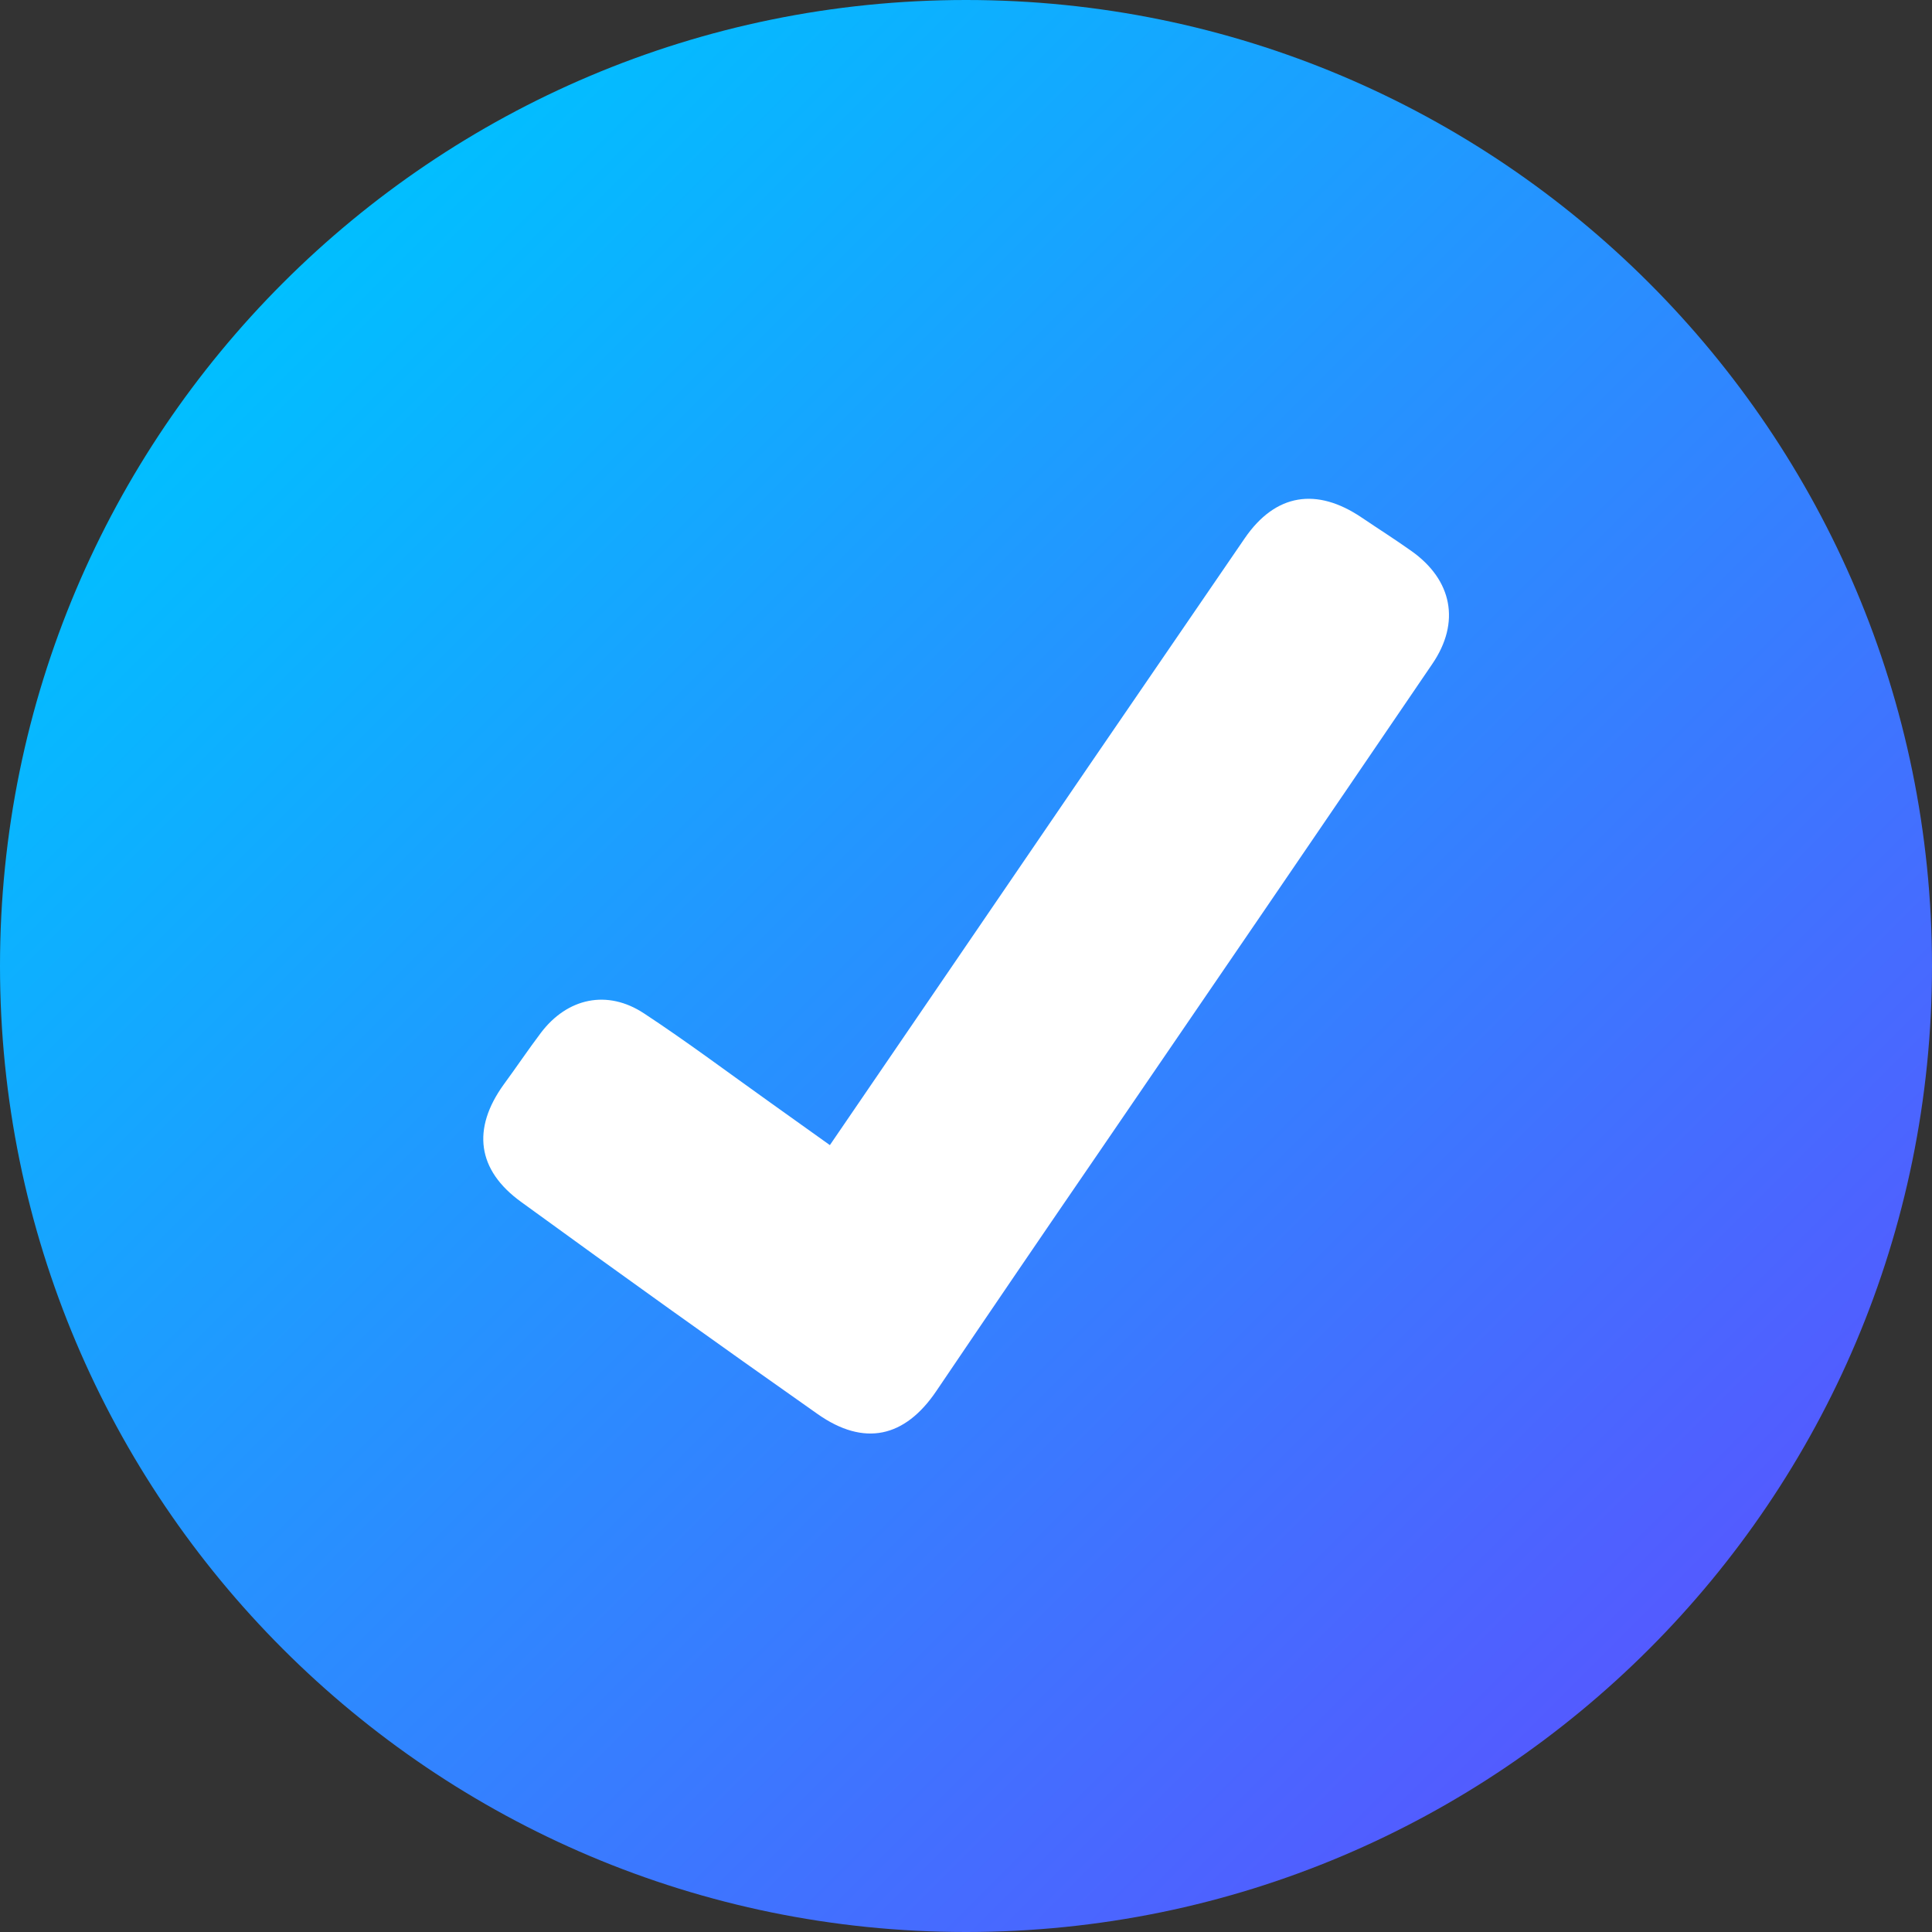 <svg width="24" height="24" viewBox="0 0 24 24" fill="none" xmlns="http://www.w3.org/2000/svg">
<rect x="0" y="0" width="24" height="24" fill="#333333" stroke="none"/>
<g id="fi_7362083" clip-path="url(#clip0_551_4149)">
<g id="Layer 2">
<g id="64.check">
<path id="background" d="M12 24C18.627 24 24 18.627 24 12C24 5.373 18.627 0 12 0C5.373 0 0 5.373 0 12C0 18.627 5.373 24 12 24Z" fill="url(#paint0_linear_551_4149)"/>
<path id="icon" d="M10.309 14.225L11.586 12.356C12.878 10.461 14.17 8.571 15.463 6.686C15.846 6.128 16.358 6.054 16.912 6.427C17.119 6.567 17.329 6.7 17.532 6.844C18.041 7.204 18.145 7.731 17.793 8.247C16.413 10.275 15.03 12.3 13.644 14.325C12.969 15.309 12.298 16.294 11.632 17.279C11.24 17.86 10.734 17.972 10.157 17.566C8.923 16.698 7.695 15.819 6.474 14.931C5.926 14.535 5.861 14.023 6.256 13.474C6.414 13.259 6.56 13.041 6.72 12.829C7.048 12.397 7.543 12.288 7.999 12.588C8.531 12.938 9.043 13.322 9.564 13.693L10.309 14.225Z" fill="white"/>
</g>
</g>
</g>
<defs>
<linearGradient id="paint0_linear_551_4149" x1="3.515" y1="3.515" x2="20.485" y2="20.485" gradientUnits="userSpaceOnUse">
<stop stop-color="#01BFFF"/>
<stop offset="1" stop-color="#535BFF"/>
</linearGradient>
<clipPath id="clip0_551_4149">
<rect width="24" height="24" fill="white"/>
</clipPath>
</defs>
</svg>
